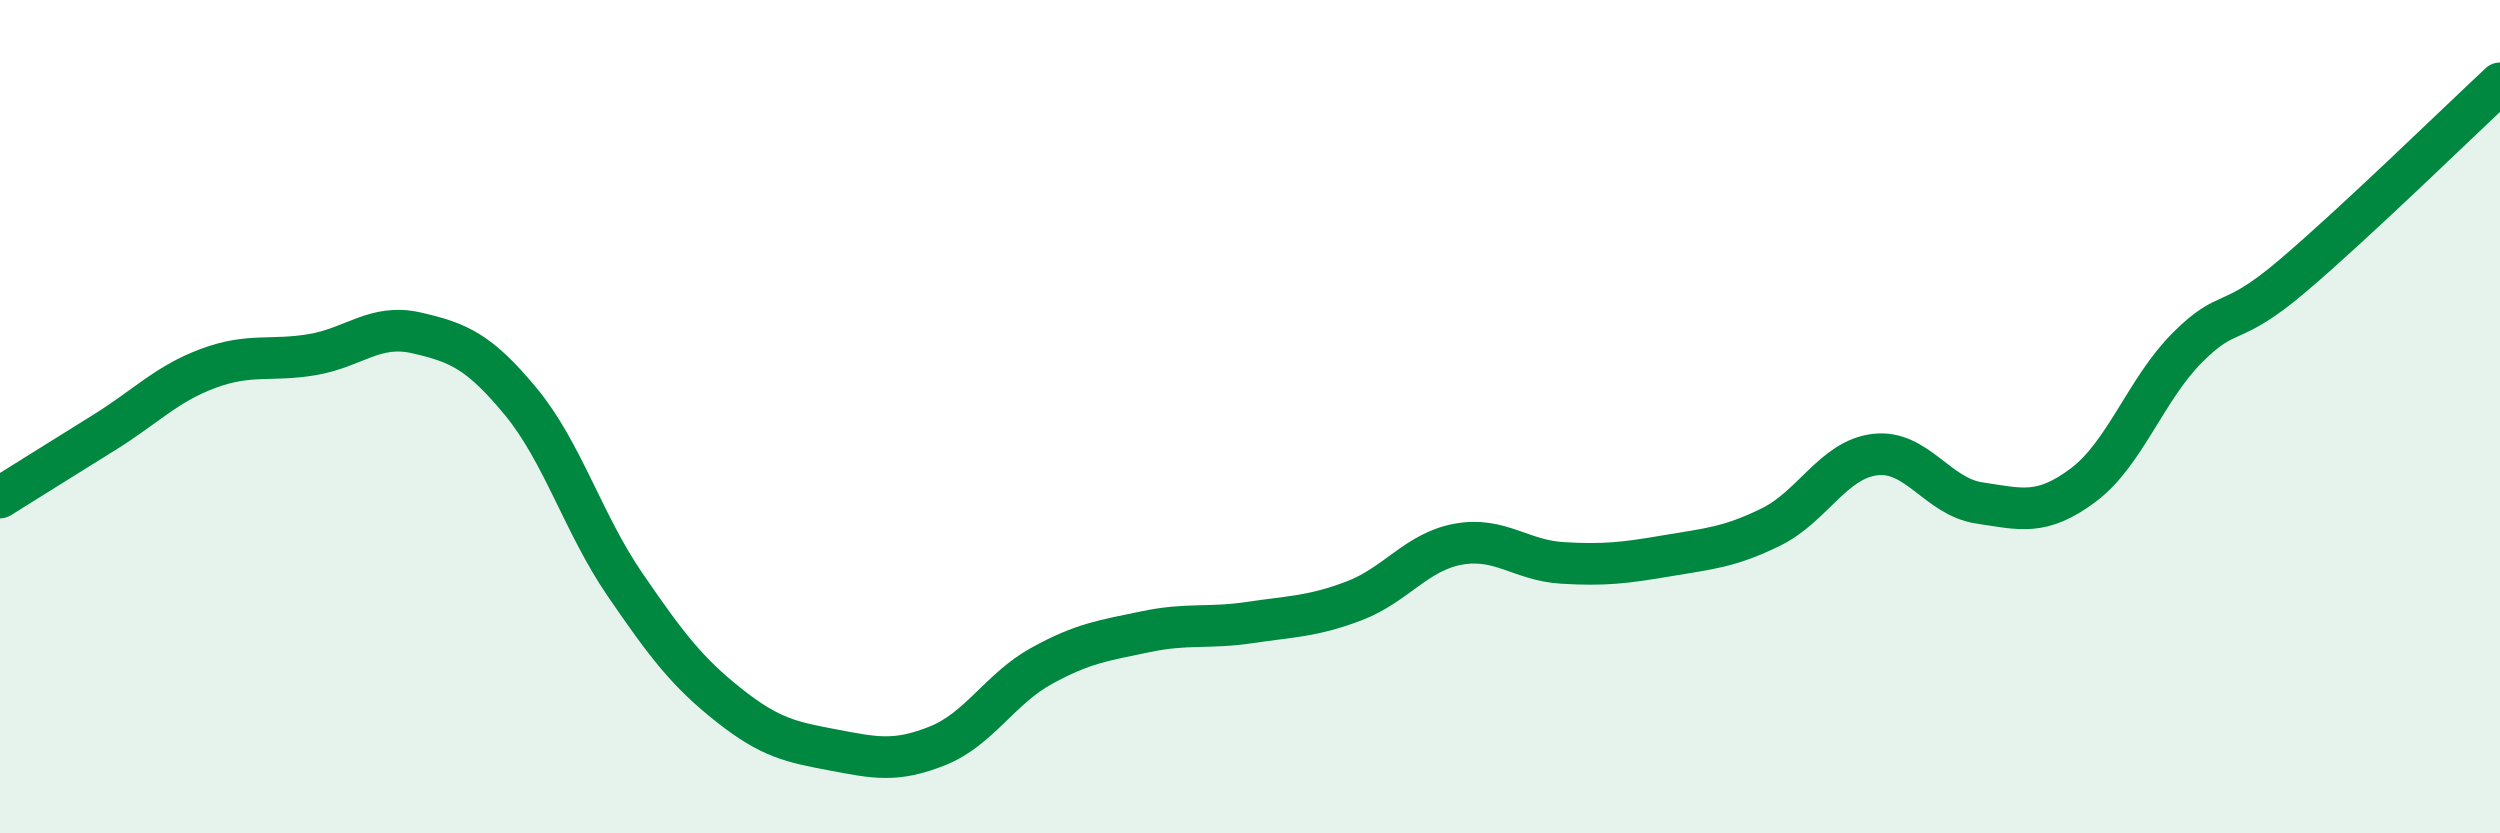 
    <svg width="60" height="20" viewBox="0 0 60 20" xmlns="http://www.w3.org/2000/svg">
      <path
        d="M 0,11.94 C 0.5,11.63 1.5,11 2.5,10.38 C 3.5,9.76 4,9.21 5,8.84 C 6,8.47 6.5,8.68 7.5,8.51 C 8.5,8.34 9,7.76 10,7.99 C 11,8.22 11.5,8.43 12.5,9.64 C 13.5,10.85 14,12.57 15,14.03 C 16,15.49 16.5,16.14 17.5,16.93 C 18.5,17.72 19,17.81 20,18 C 21,18.19 21.5,18.3 22.5,17.9 C 23.5,17.5 24,16.53 25,15.98 C 26,15.43 26.5,15.37 27.5,15.16 C 28.5,14.95 29,15.09 30,14.94 C 31,14.79 31.5,14.8 32.5,14.42 C 33.5,14.04 34,13.24 35,13.06 C 36,12.88 36.5,13.45 37.5,13.51 C 38.5,13.57 39,13.51 40,13.34 C 41,13.17 41.5,13.14 42.5,12.65 C 43.5,12.16 44,11.03 45,10.91 C 46,10.79 46.5,11.92 47.5,12.07 C 48.5,12.22 49,12.39 50,11.64 C 51,10.89 51.5,9.34 52.5,8.34 C 53.5,7.34 53.5,7.91 55,6.64 C 56.5,5.37 59,2.93 60,2L60 20L0 20Z"
        fill="#008740"
        opacity="0.1"
        stroke-linecap="round"
        stroke-linejoin="round"
      />
      <path
        d="M 0,11.94 C 0.5,11.63 1.5,11 2.5,10.38 C 3.5,9.76 4,9.21 5,8.84 C 6,8.47 6.5,8.68 7.5,8.51 C 8.5,8.34 9,7.76 10,7.99 C 11,8.22 11.5,8.43 12.5,9.64 C 13.5,10.85 14,12.57 15,14.03 C 16,15.49 16.5,16.14 17.5,16.93 C 18.5,17.72 19,17.81 20,18 C 21,18.19 21.5,18.3 22.5,17.9 C 23.5,17.5 24,16.53 25,15.98 C 26,15.43 26.5,15.37 27.5,15.16 C 28.5,14.95 29,15.09 30,14.94 C 31,14.79 31.5,14.8 32.5,14.42 C 33.5,14.04 34,13.24 35,13.06 C 36,12.88 36.5,13.45 37.5,13.51 C 38.5,13.57 39,13.51 40,13.34 C 41,13.17 41.5,13.14 42.5,12.65 C 43.5,12.16 44,11.03 45,10.91 C 46,10.79 46.5,11.92 47.5,12.07 C 48.5,12.22 49,12.39 50,11.64 C 51,10.89 51.5,9.34 52.5,8.34 C 53.5,7.34 53.5,7.91 55,6.64 C 56.5,5.37 59,2.93 60,2"
        stroke="#008740"
        stroke-width="1"
        fill="none"
        stroke-linecap="round"
        stroke-linejoin="round"
      />
    </svg>
  